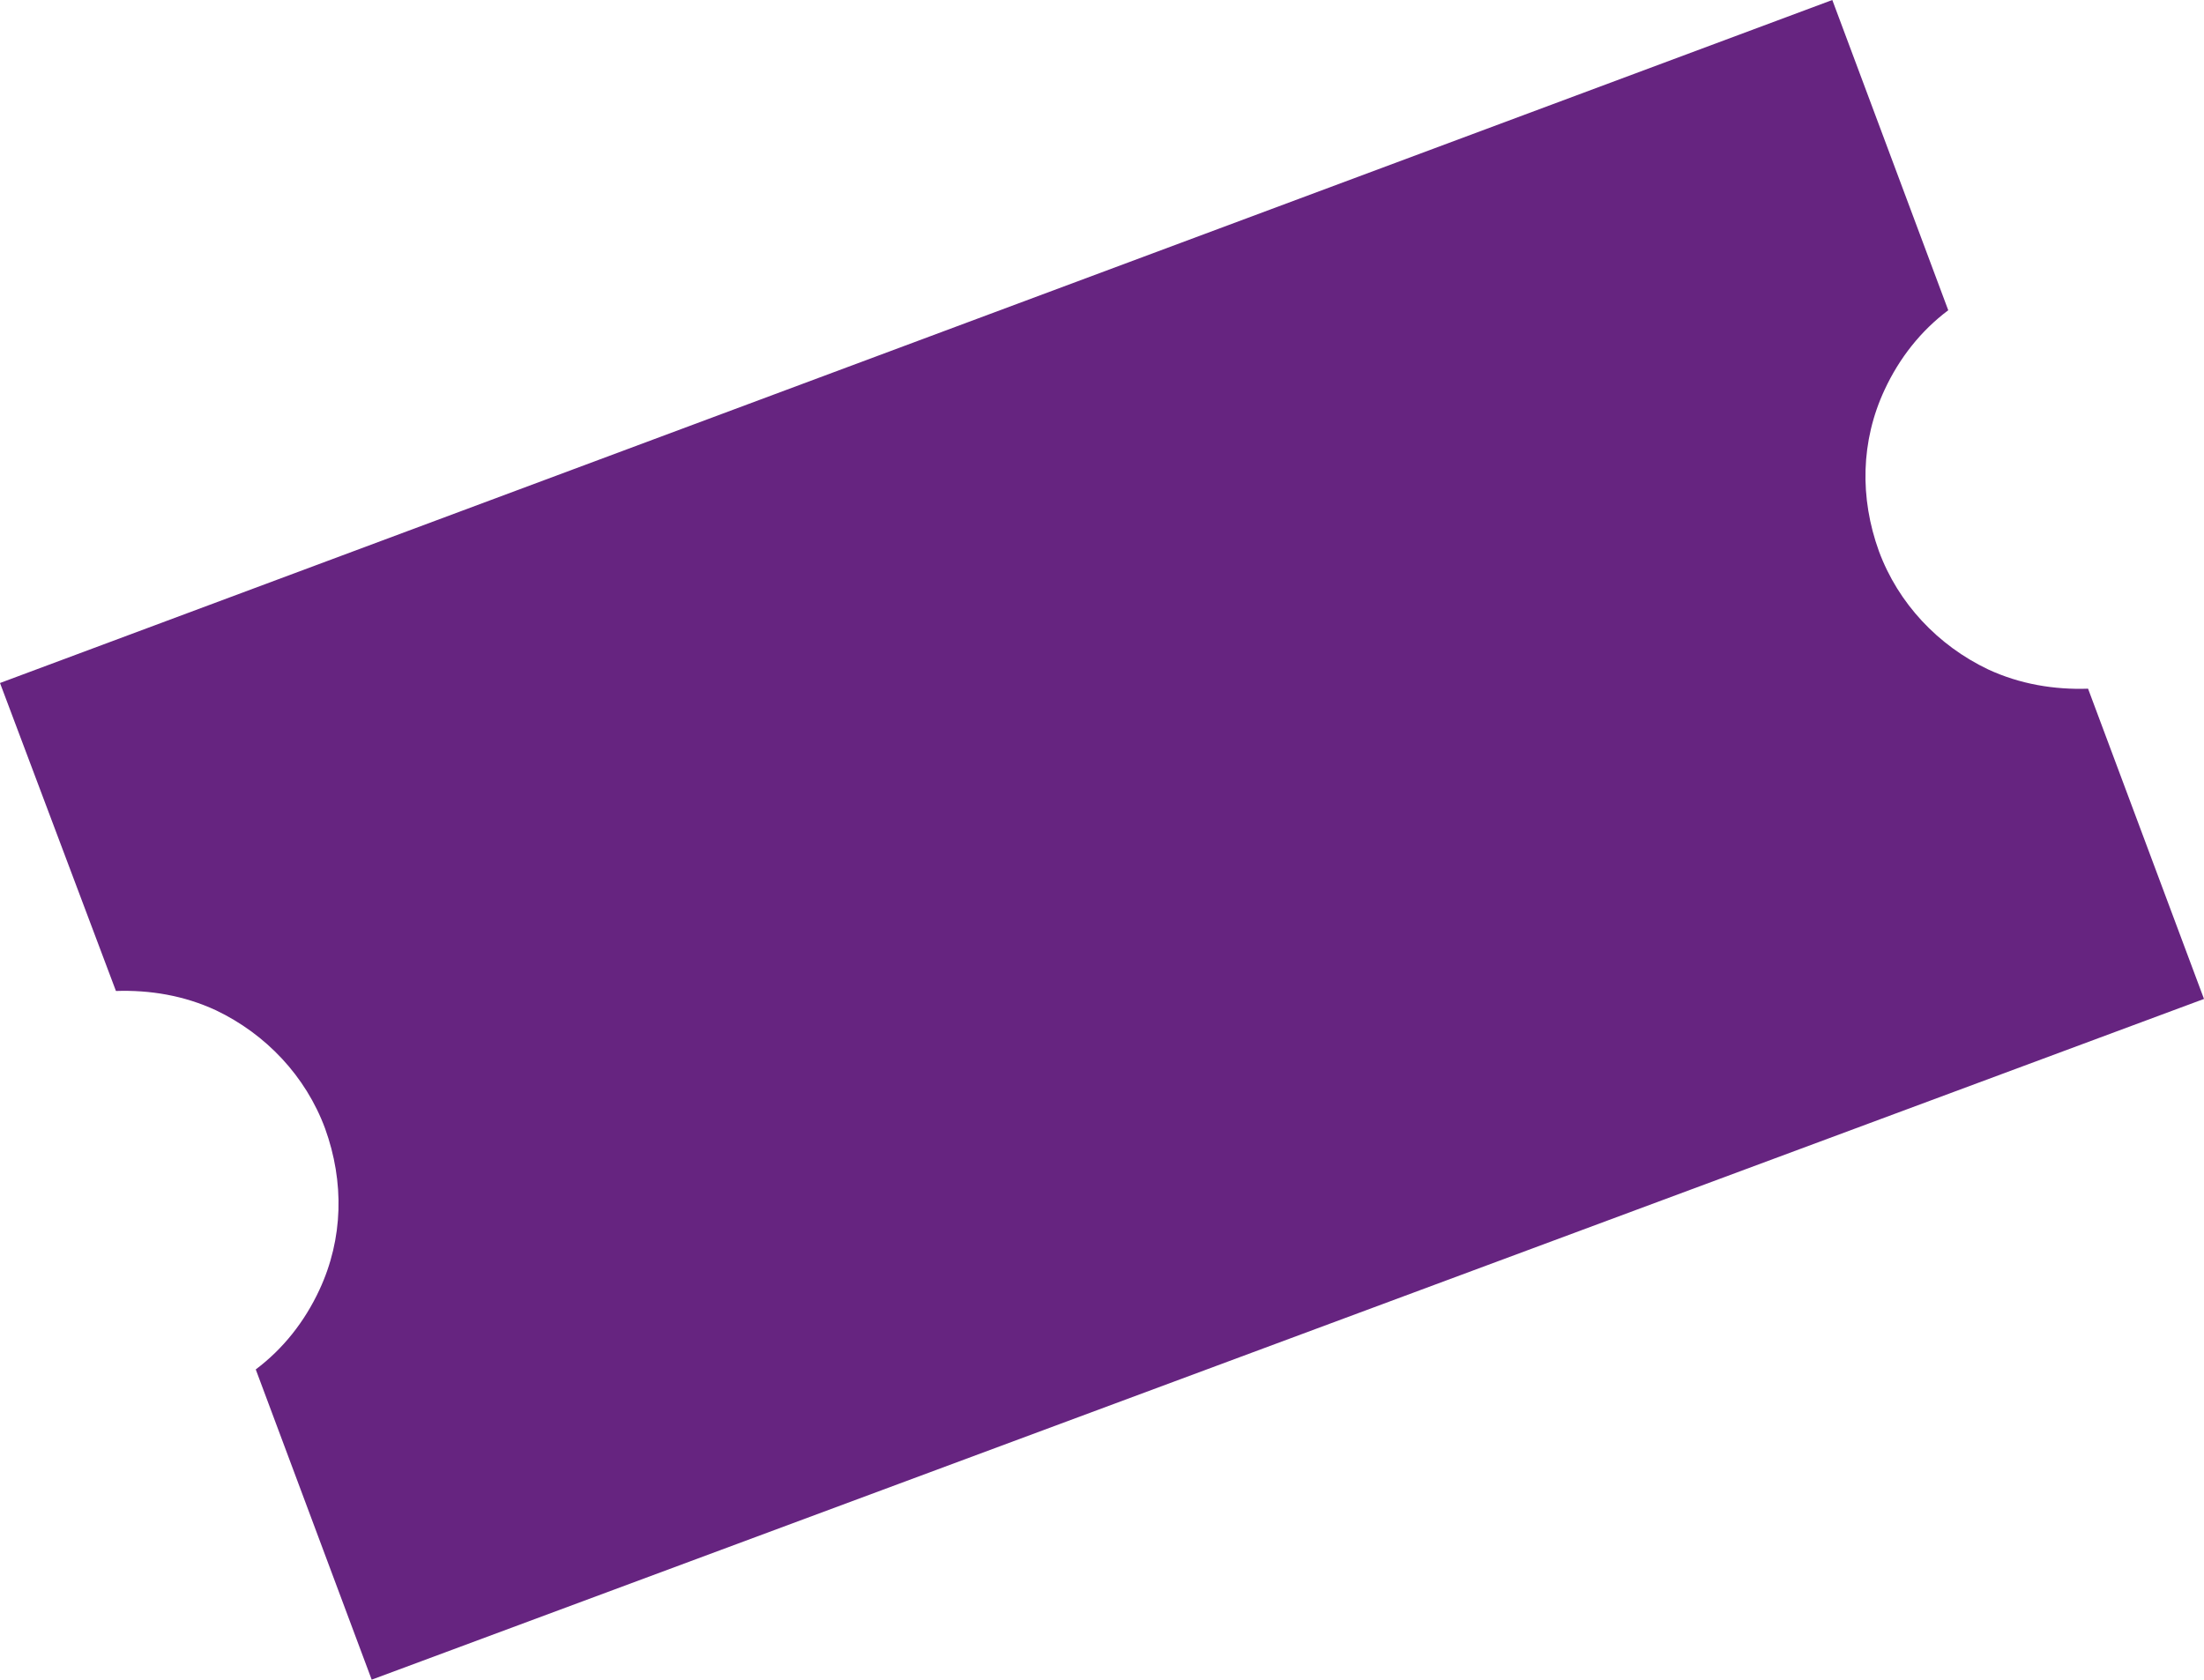 <?xml version="1.0" encoding="UTF-8"?> <svg xmlns="http://www.w3.org/2000/svg" xmlns:xlink="http://www.w3.org/1999/xlink" version="1.1" id="Layer_1" x="0px" y="0px" viewBox="0 0 193.9 147.8" style="enable-background:new 0 0 193.9 147.8;" xml:space="preserve"> <style type="text/css"> .st0{fill:#662480;} </style> <g> <path class="st0" d="M161.2,0l10.2,27.3c-2.4,1.8-4.3,4.2-5.6,7c-2.1,4.5-2.2,9.5-0.5,14.2c1.7,4.6,5.2,8.3,9.6,10.4 c2.8,1.3,5.8,1.8,8.8,1.7l10.2,27.3L32.7,147.8l-10.2-27.3c2.4-1.8,4.3-4.2,5.6-7c2.1-4.5,2.2-9.5,0.5-14.2 c-1.7-4.6-5.2-8.3-9.6-10.4c-2.8-1.3-5.8-1.8-8.8-1.7L0,60.1L161.2,0L161.2,0z"></path> </g> </svg> 